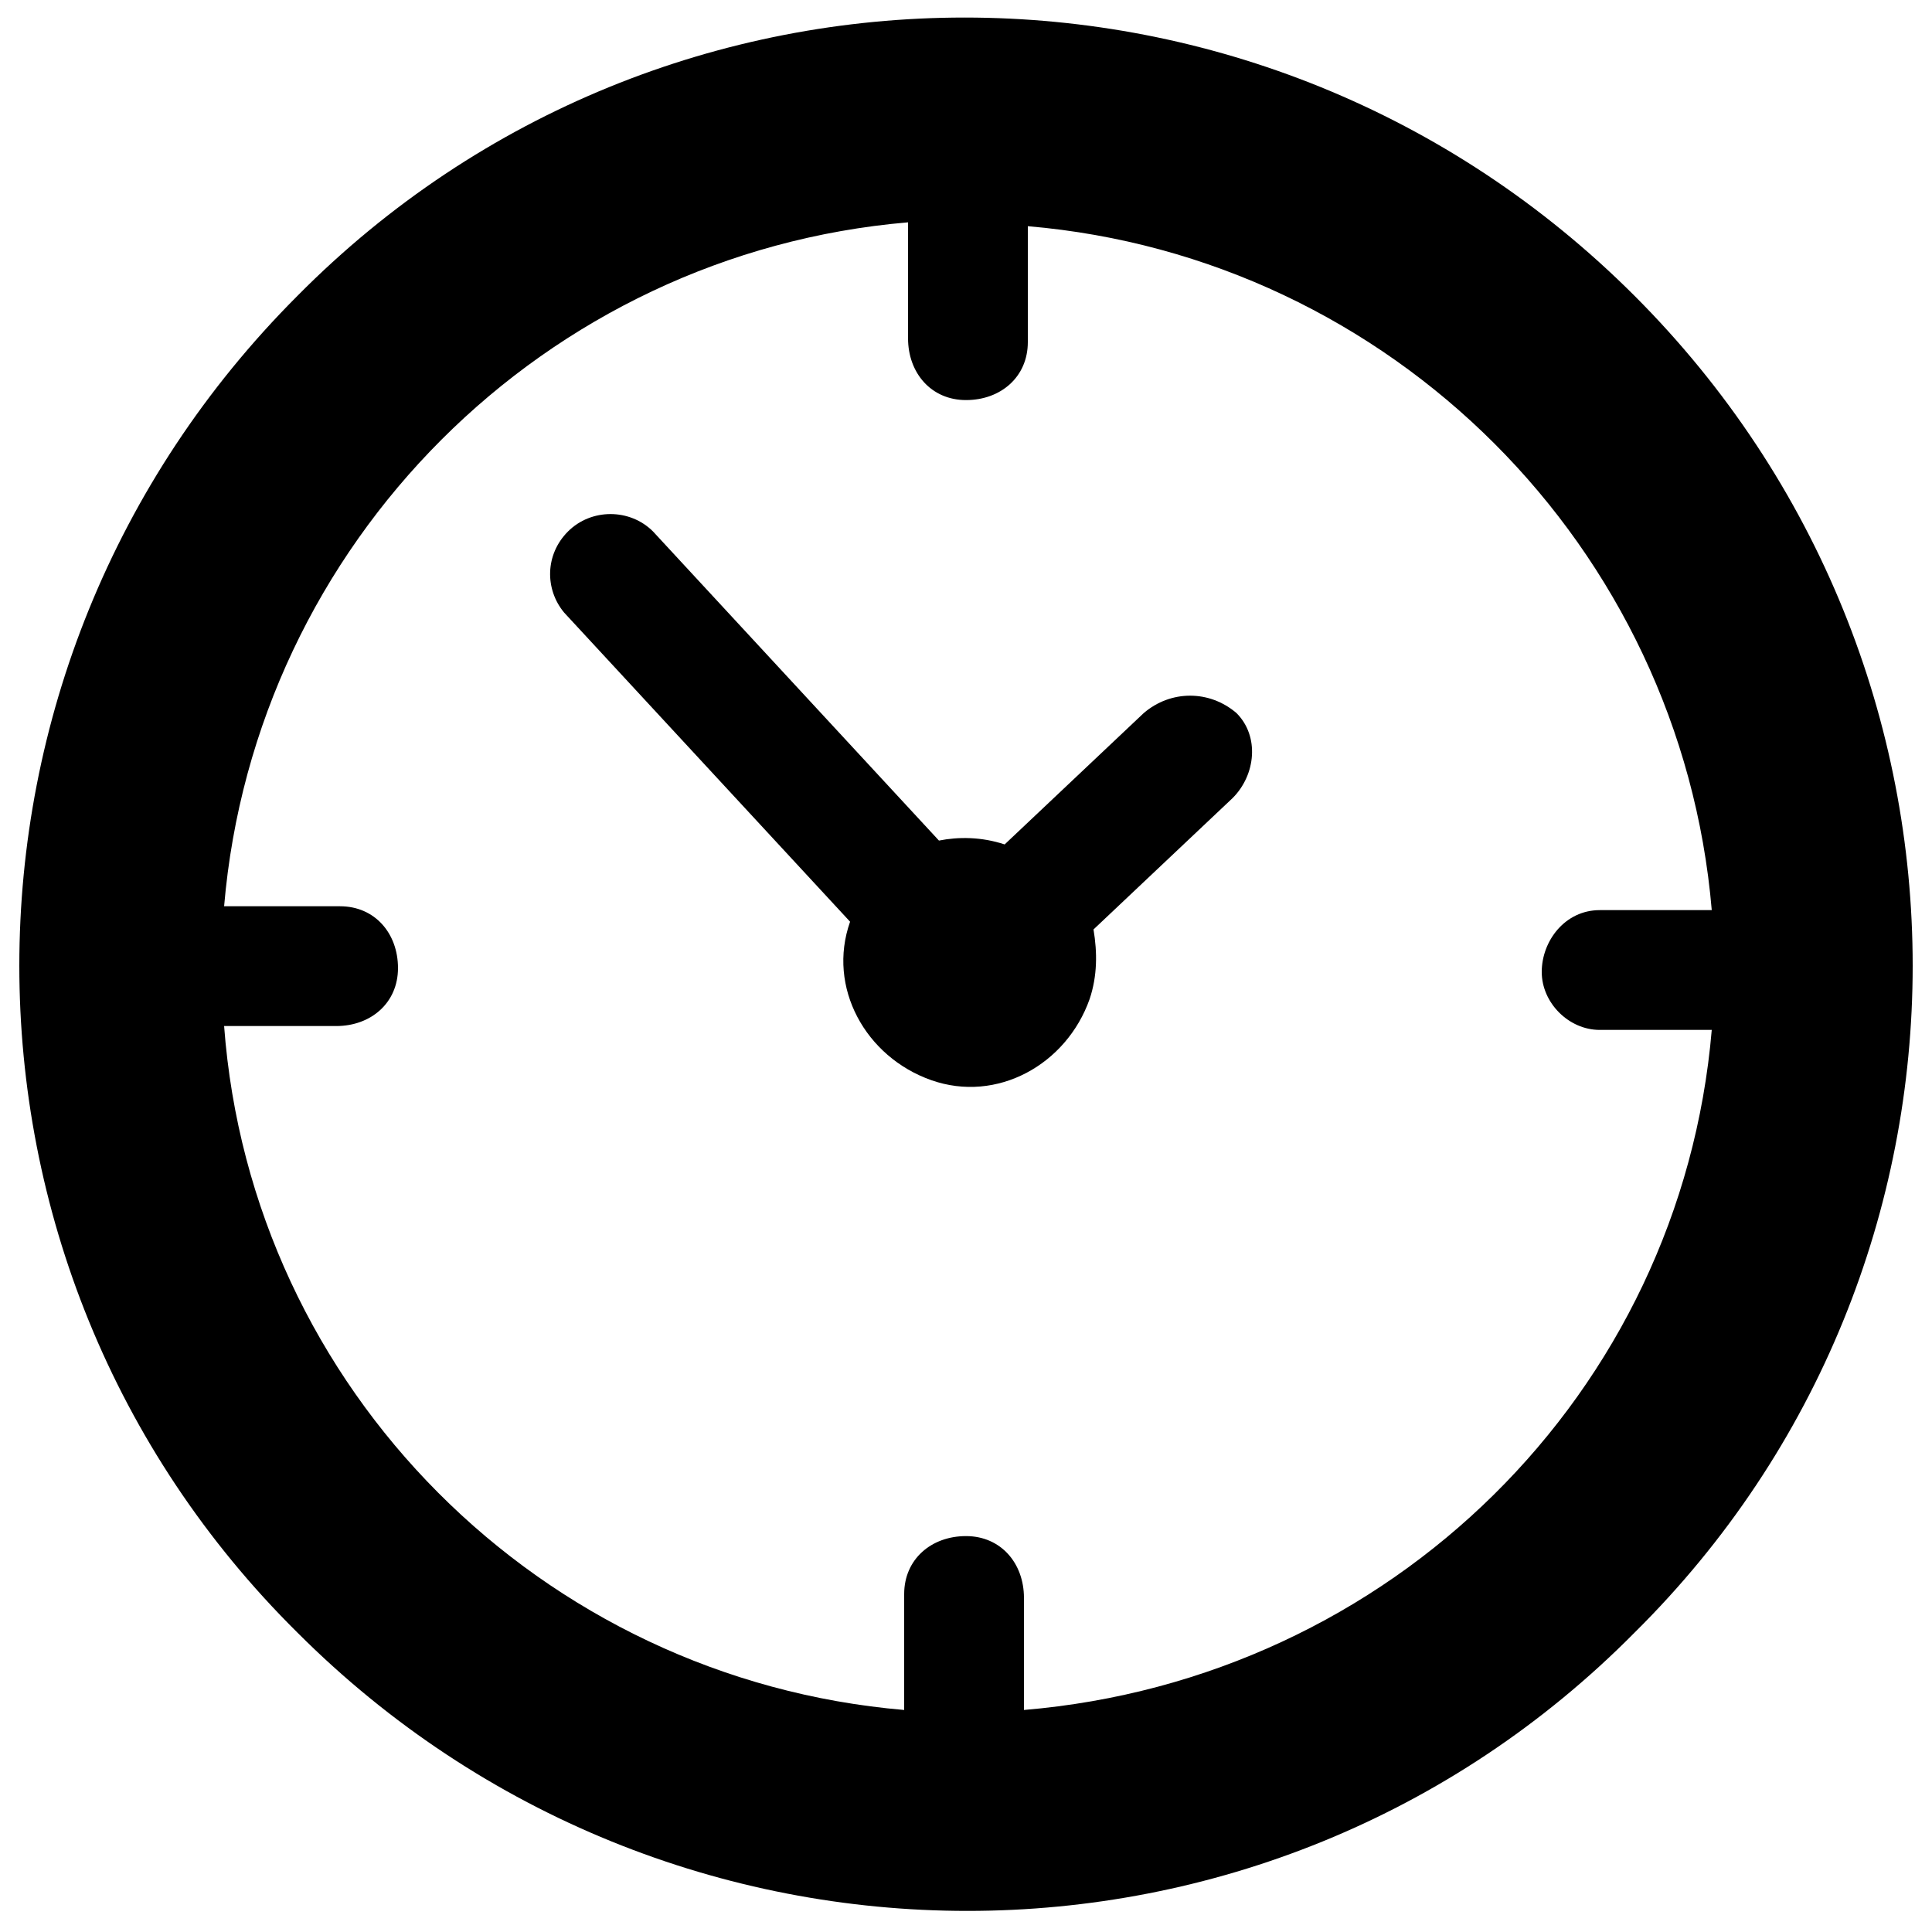 <svg xmlns="http://www.w3.org/2000/svg" xmlns:xlink="http://www.w3.org/1999/xlink" x="0px" y="0px" viewBox="0 0 50 50" style="enable-background:new 0 0 50 50;" xml:space="preserve"><g id="Group_8" transform="translate(-572 -8)">	<g id="Group_5" transform="translate(0 0.754)">		<path id="Path_1" d="M614.3,14.9c-9.6-9.6-25.1-9.6-34.6,0c-9.6,9.6-9.6,25.1,0,34.6c9.6,9.6,25.1,9.6,34.6,0   C623.9,40,623.9,24.5,614.3,14.9 M598.5,51.5c0-0.1,0-0.1,0-0.2v-2.7c0-0.9-0.6-1.6-1.5-1.6c-0.9,0-1.6,0.6-1.6,1.5   c0,0,0,0.1,0,0.1v2.7c0,0.1,0,0.1,0,0.2c-9.4-0.8-16.9-8.3-17.6-17.7c0.1,0,0.1,0,0.2,0h2.7c0.9,0,1.6-0.6,1.6-1.5   c0-0.9-0.6-1.6-1.5-1.6c0,0-0.1,0-0.1,0H578c-0.1,0-0.1,0-0.2,0c0.8-9.4,8.3-16.9,17.7-17.7c0,0.1,0,0.2,0,0.2V16   c0,0.9,0.6,1.6,1.5,1.6s1.6-0.6,1.6-1.5c0,0,0-0.1,0-0.1v-2.7c0-0.1,0-0.2,0-0.2c9.4,0.8,16.9,8.3,17.7,17.7c-0.1,0-0.1,0-0.2,0   h-2.7c-0.9,0-1.5,0.8-1.5,1.6c0,0.8,0.7,1.5,1.5,1.5h2.7c0.1,0,0.1,0,0.2,0C615.5,43.3,608,50.7,598.5,51.5"></path>		<path id="Path_2" d="M601.6,25.7l-3.6,3.4c-0.6-0.2-1.2-0.2-1.7-0.1l-7.4-8c-0.6-0.6-1.6-0.6-2.2,0c-0.6,0.6-0.6,1.5-0.1,2.1   l7.4,8c-0.6,1.7,0.4,3.5,2.1,4.1c1.7,0.6,3.5-0.4,4.1-2.1c0.2-0.6,0.2-1.2,0.1-1.8l3.6-3.4c0.6-0.6,0.7-1.6,0.1-2.2   C603.3,25.1,602.3,25.1,601.6,25.7C601.7,25.7,601.6,25.7,601.6,25.7"></path>	</g></g></svg>